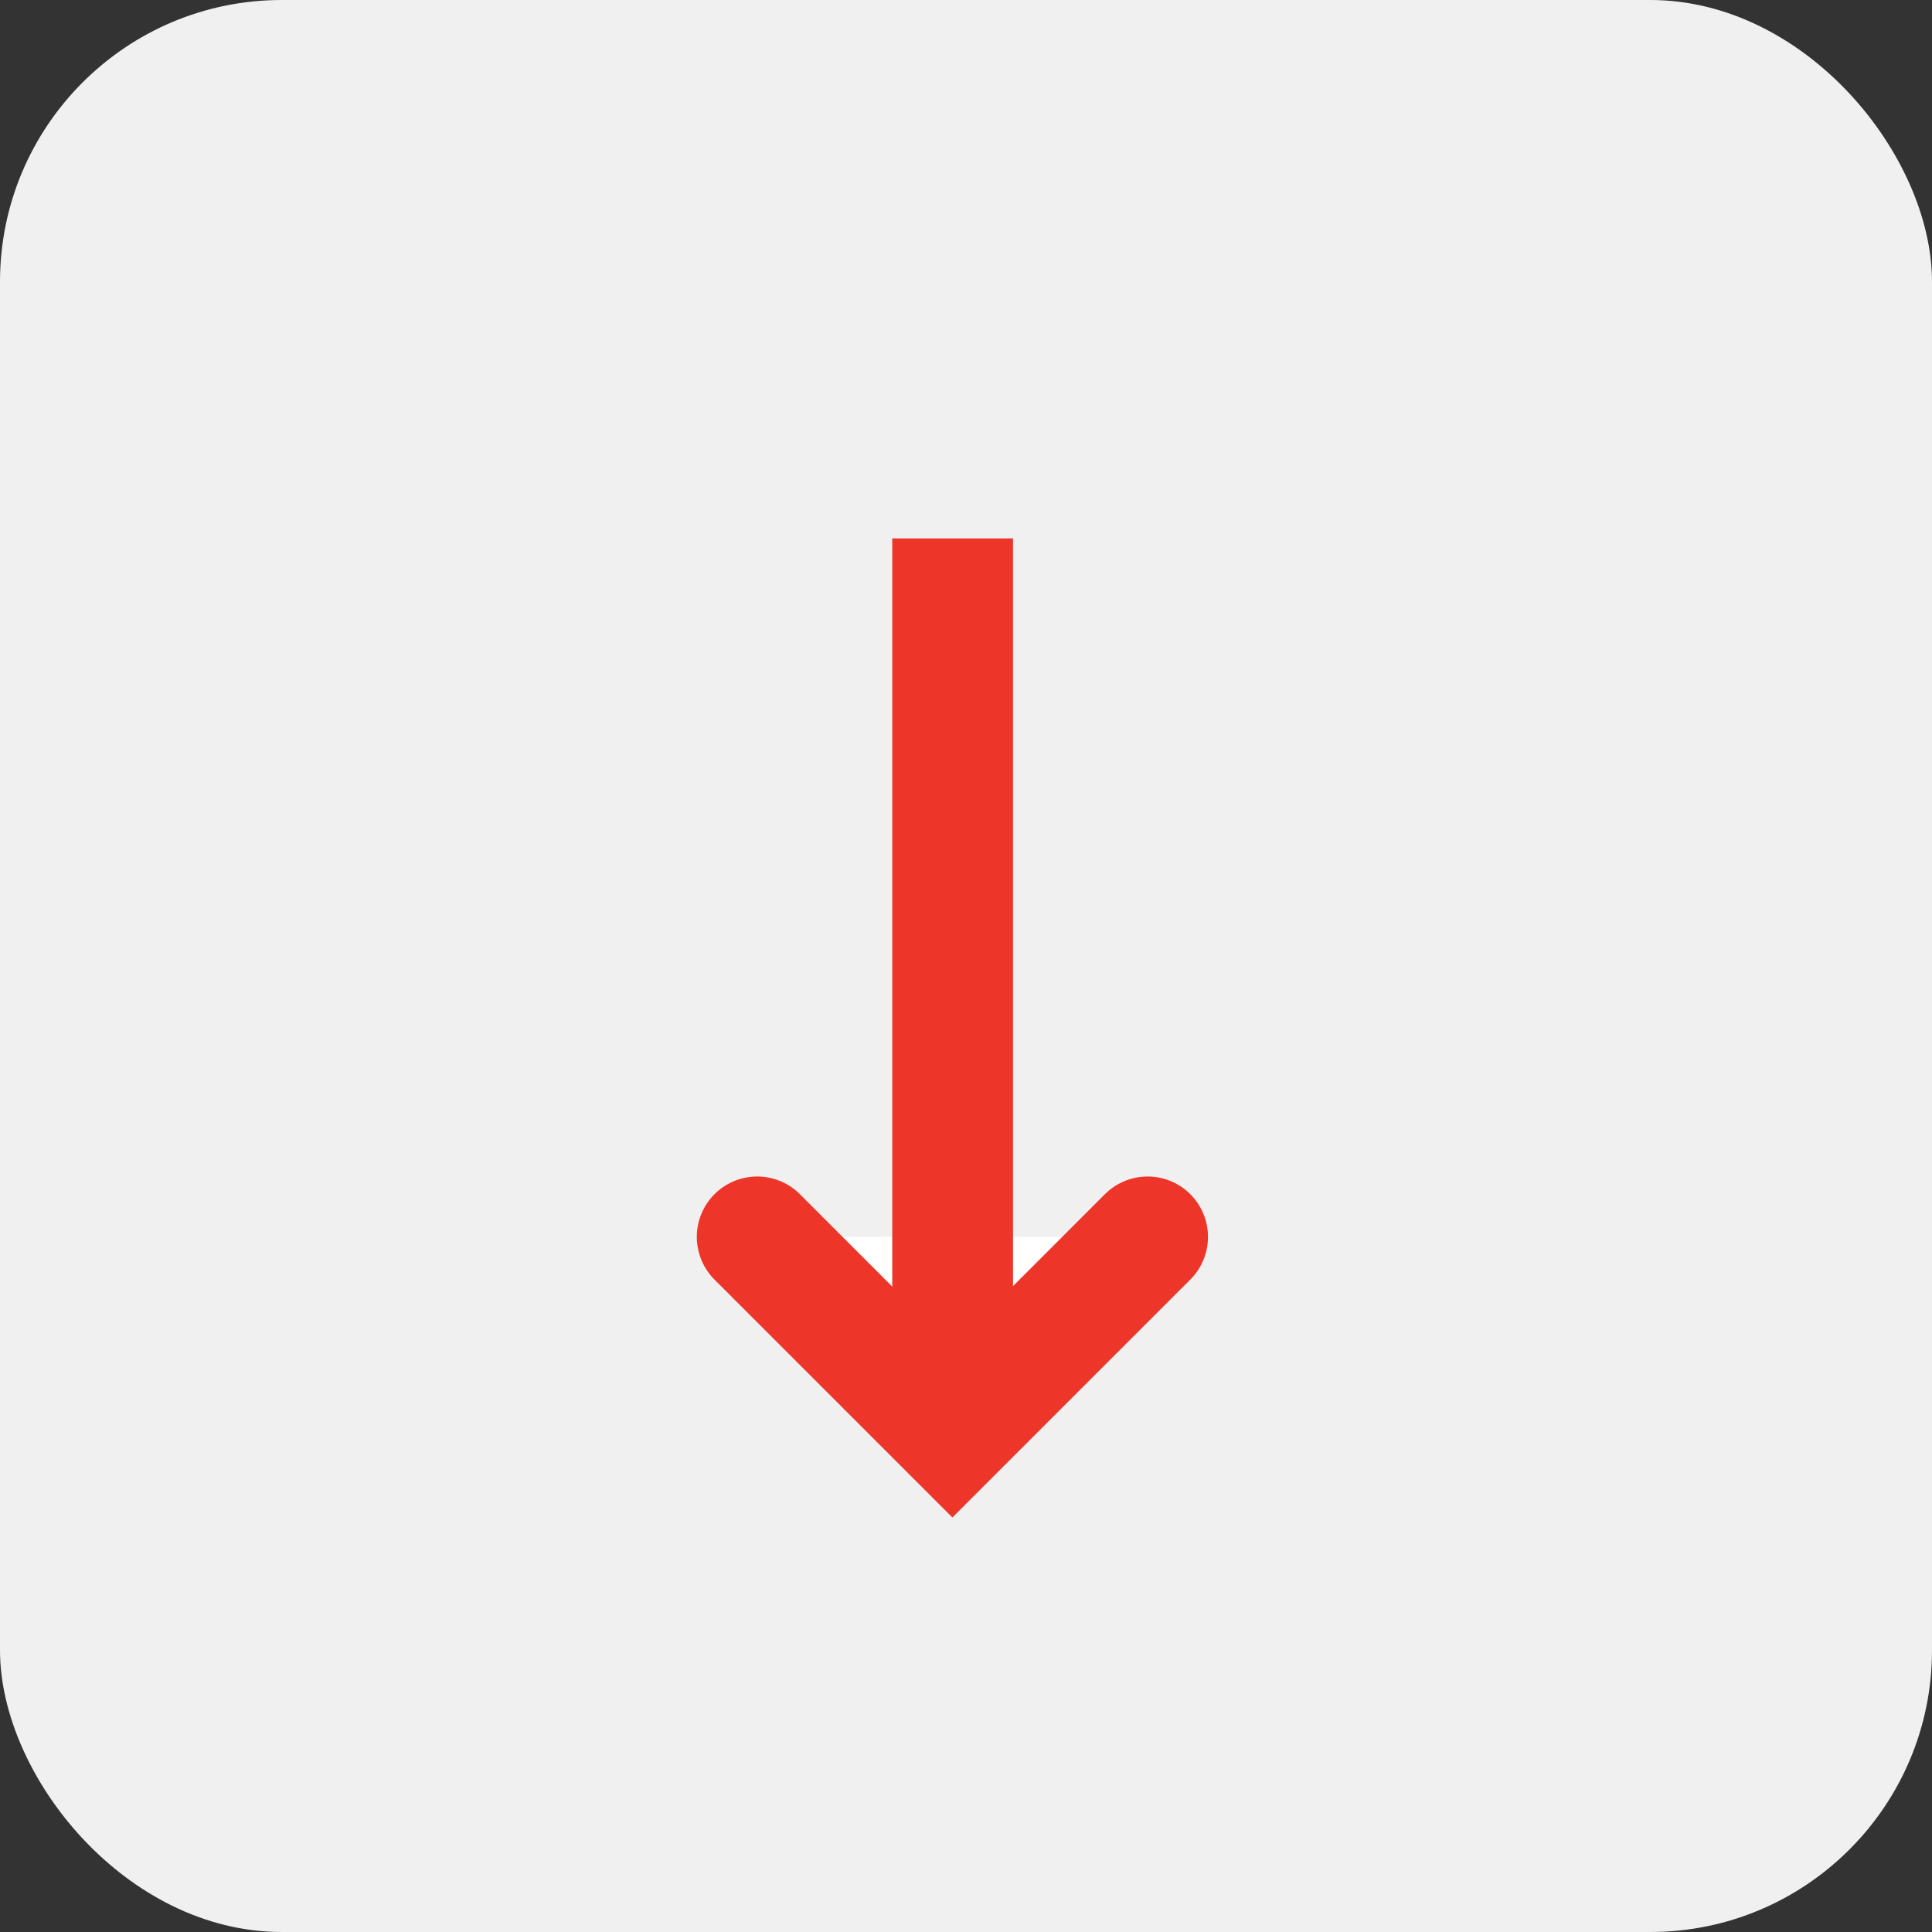 <svg xmlns="http://www.w3.org/2000/svg" width="24" height="24" viewBox="0 0 24 24">
  <rect x="0" y="0" width="24" height="24" fill="#333333" stroke="none"/>
  <g id="Grupo_1251" data-name="Grupo 1251" transform="translate(-389 -1135)">
    <g id="Grupo_778" data-name="Grupo 778" transform="translate(389 1135)">
      <rect id="Retângulo_265" data-name="Retângulo 265" width="24" height="24" rx="3.5" fill="#f0f0f0"/>
    </g>
    <g id="Grupo_777" data-name="Grupo 777" transform="translate(403.256 1141.688) rotate(90)">
      <path id="Caminho_452" data-name="Caminho 452" d="M0,2.425,2.425,0,4.85,2.425" transform="translate(11.102 0) rotate(90)" fill="#fff" stroke="#ee352a" stroke-linecap="round" stroke-width="1.5"/>
      <line id="Linha_52" data-name="Linha 52" x2="10.898" transform="translate(0 2.422)" fill="none" stroke="#ee352a" stroke-width="1.5"/>
    </g>
  </g>
</svg>
